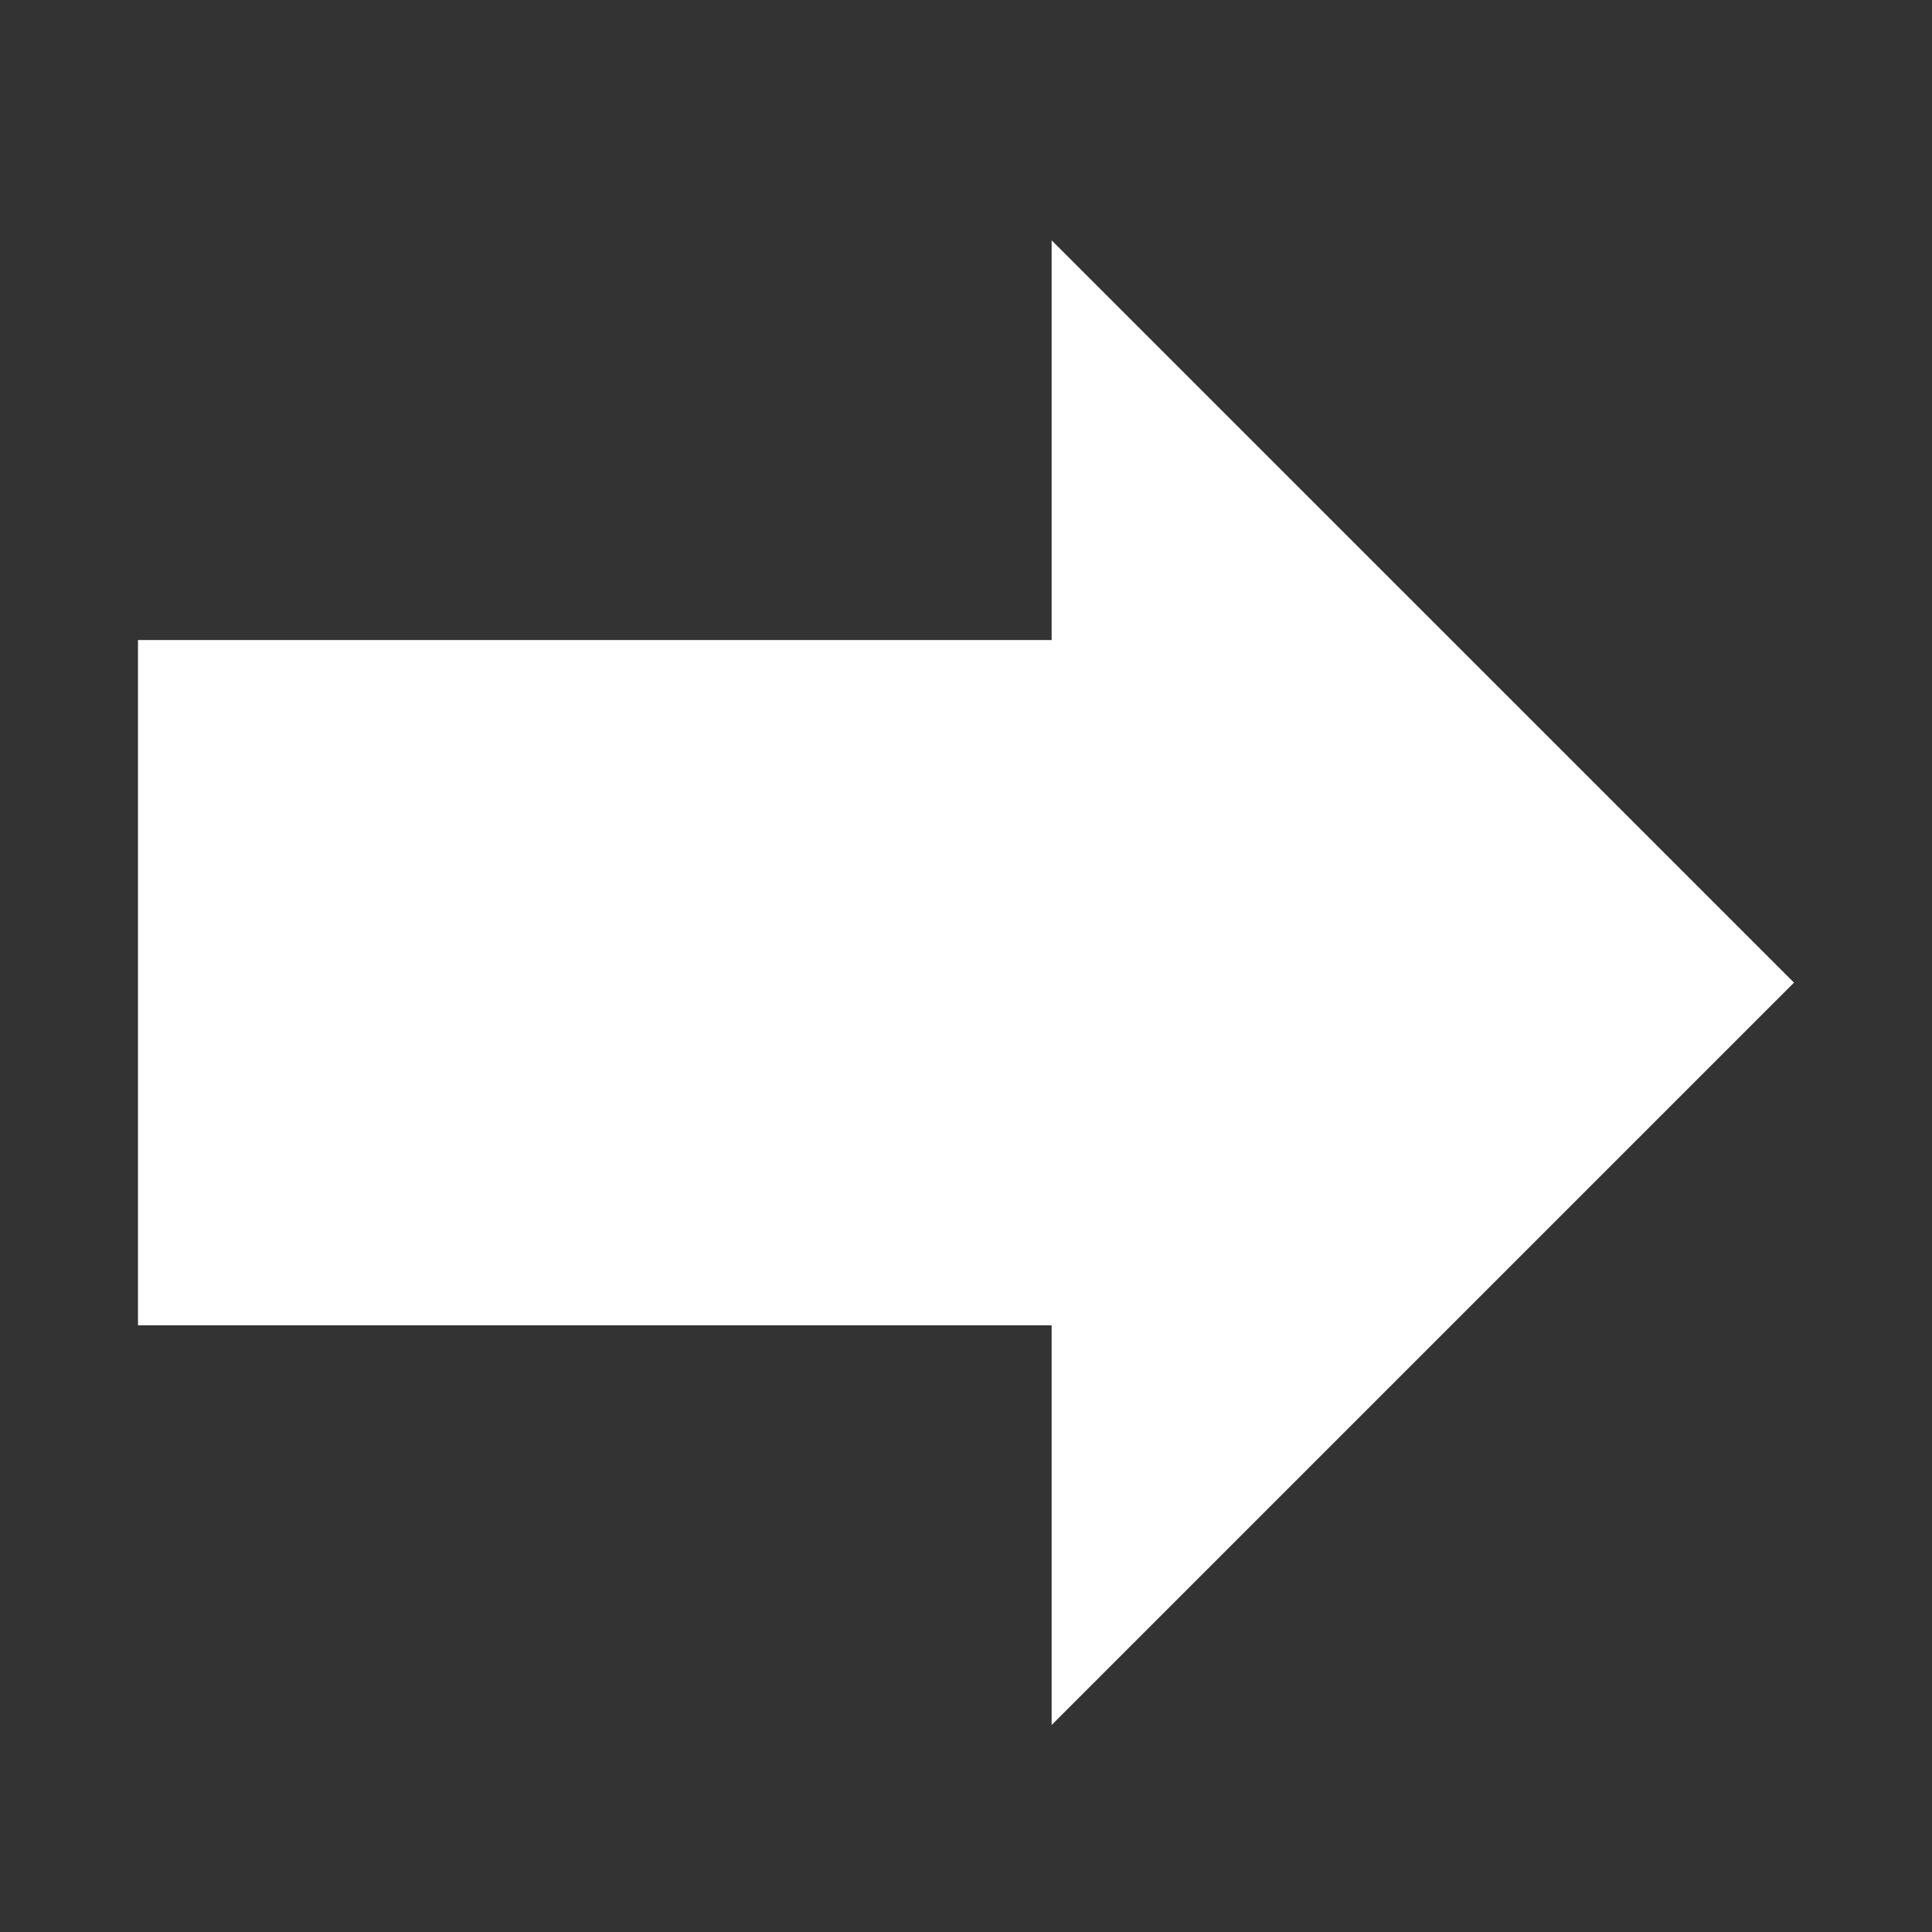 <svg xmlns="http://www.w3.org/2000/svg" width="28" height="28" viewBox="0 0 28 28" fill="none"><rect x="0" y="0" width="28" height="28" fill="#333333" stroke="none"/><path d="M26 14.241L15.241 25L15.241 19.207L2 19.207L2 9.276L15.241 9.276L15.241 3.483L26 14.241Z" fill="white"></path></svg>
